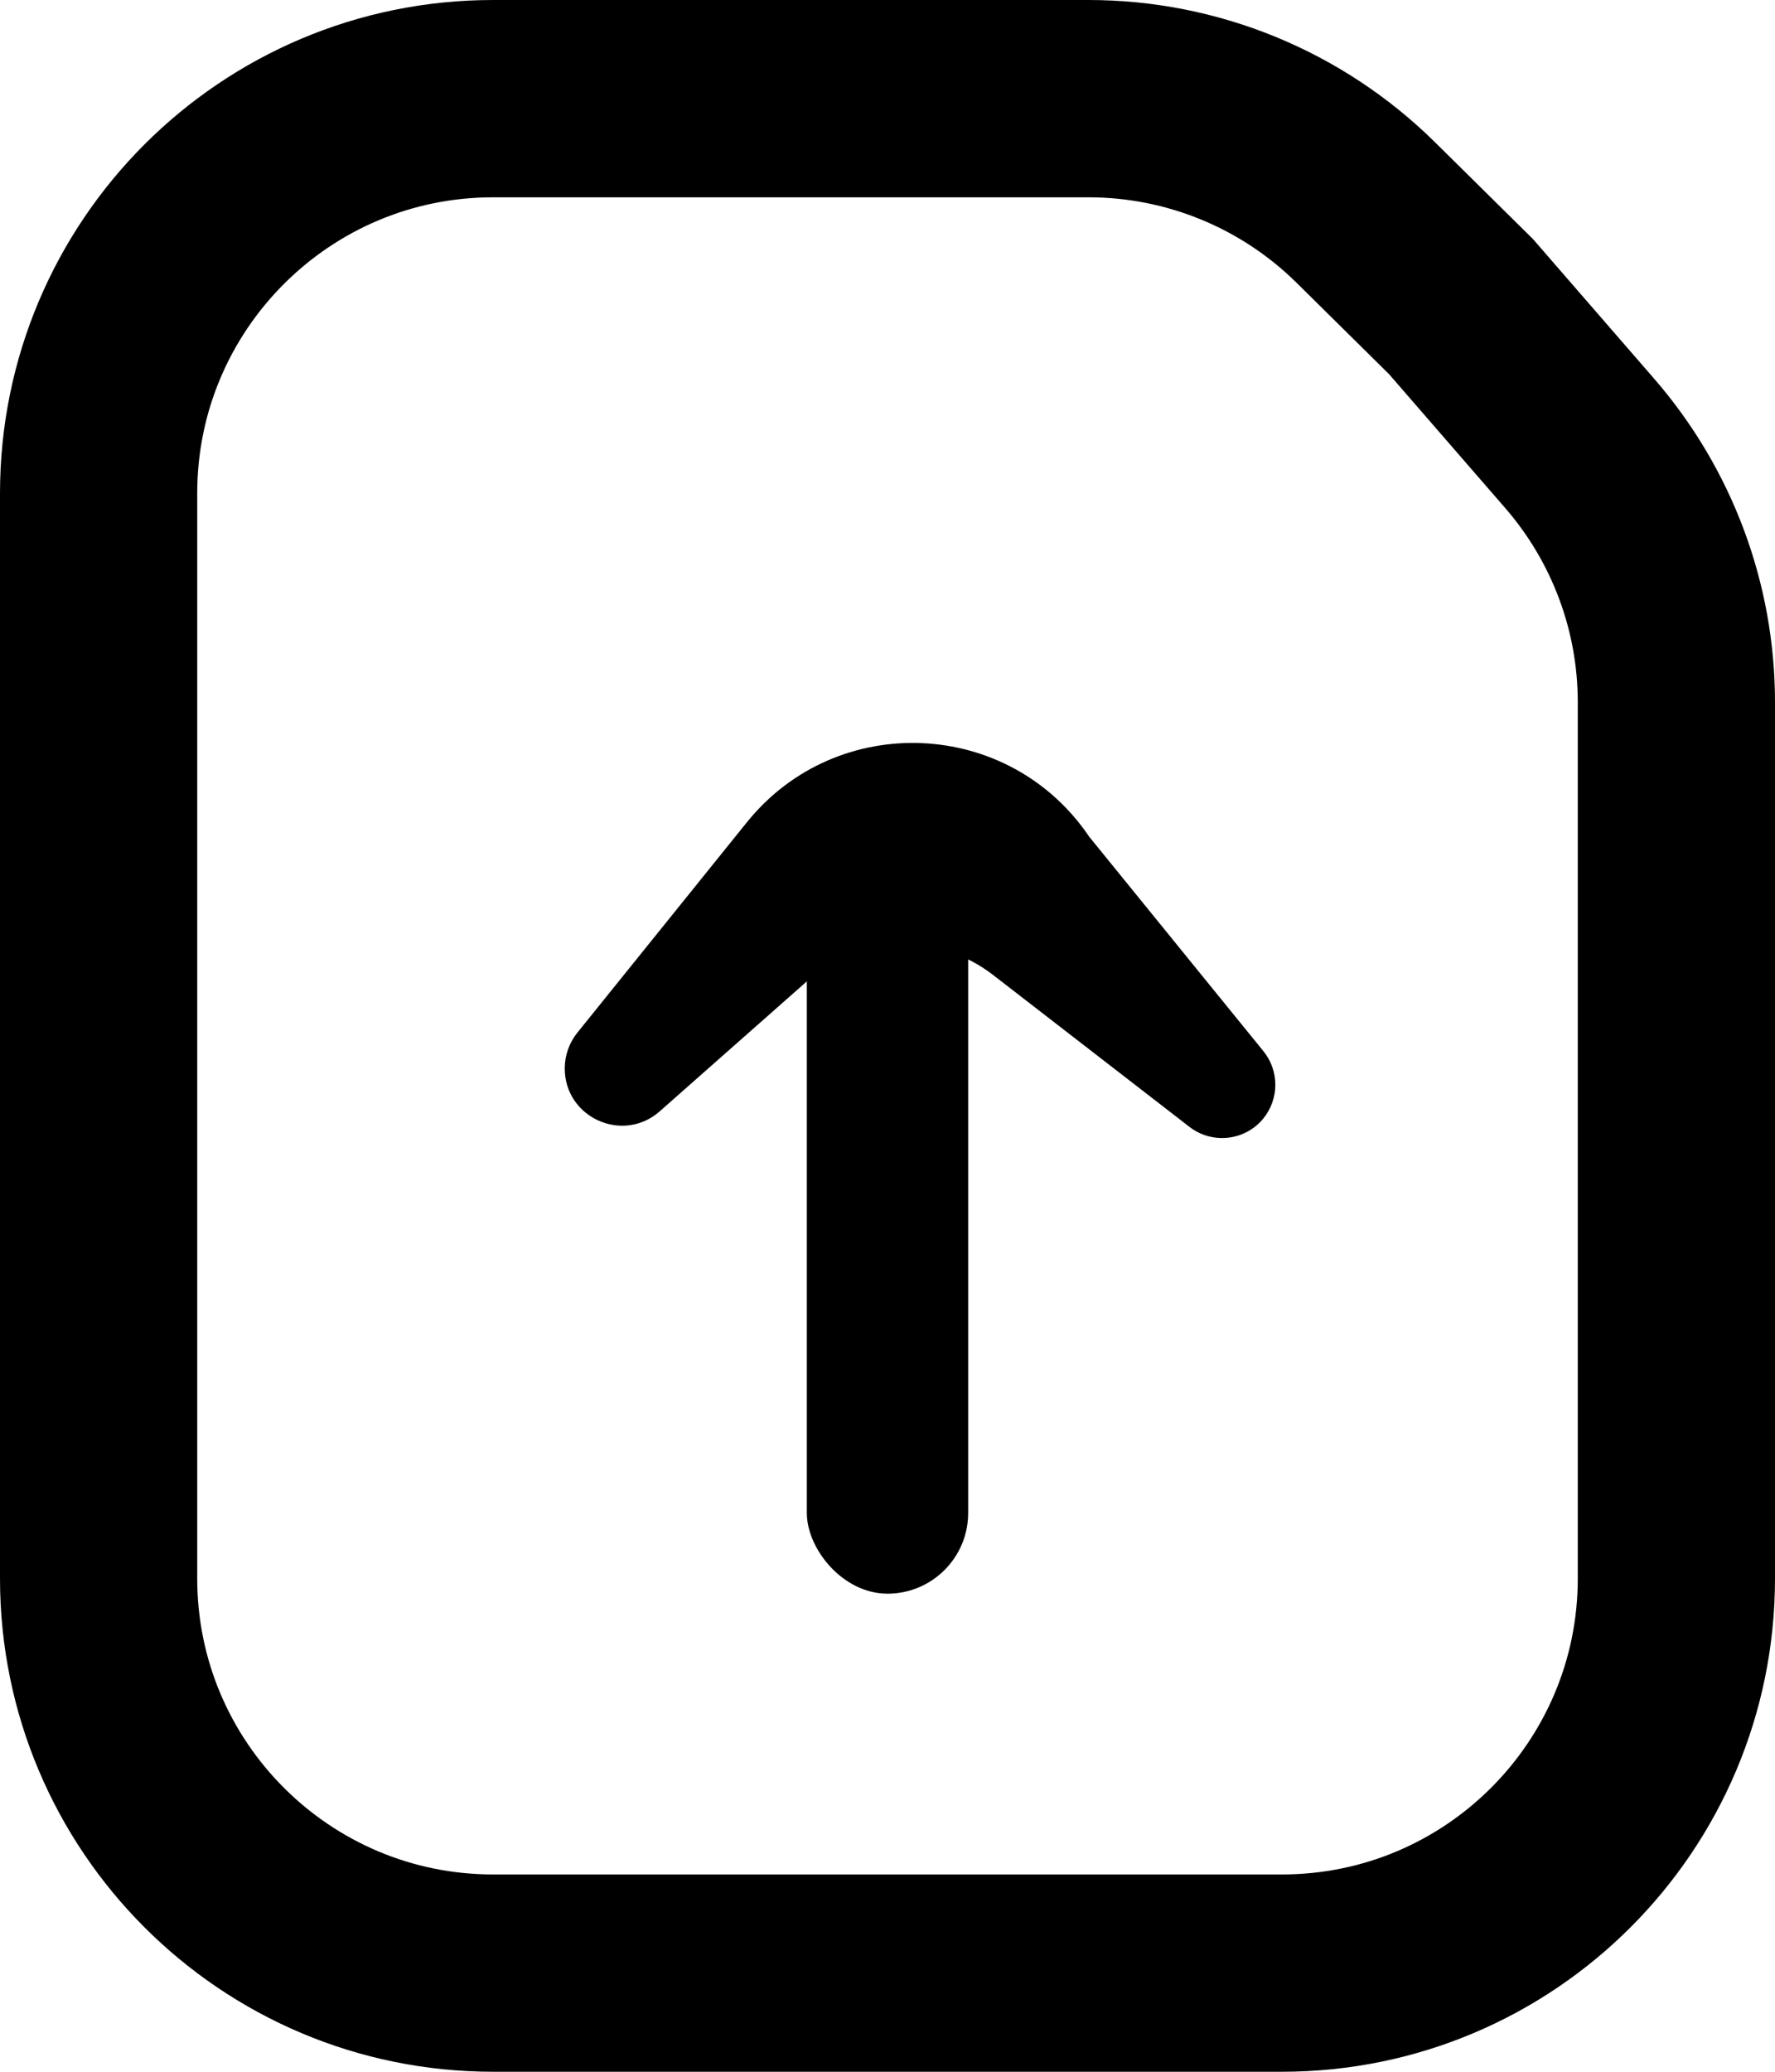 <svg width="18" height="21" viewBox="0 0 18 21" fill="none" xmlns="http://www.w3.org/2000/svg">
<path d="M13 20H5C2.791 20 1 18.209 1 16V5C1 2.791 2.791 1 5 1H11.039C12.091 1 13.1 1.414 13.849 2.153L14.816 3.108L16.02 4.495C16.652 5.223 17 6.154 17 7.118V16C17 18.209 15.209 20 13 20Z" stroke="black" stroke-width="2"/>
<rect x="8.182" y="8.885" width="1.636" height="7.269" rx="0.818" fill="black"/>
<path d="M5.727 10.83C5.727 10.697 5.773 10.569 5.856 10.466L7.574 8.335C8.486 7.204 10.232 7.277 11.046 8.482V8.482L12.812 10.655C12.974 10.854 12.973 11.14 12.81 11.339V11.339C12.625 11.564 12.294 11.601 12.063 11.423L10.07 9.882C9.508 9.448 8.718 9.474 8.186 9.944L6.691 11.264C6.317 11.595 5.727 11.329 5.727 10.83V10.83Z" fill="black"/>
</svg>
